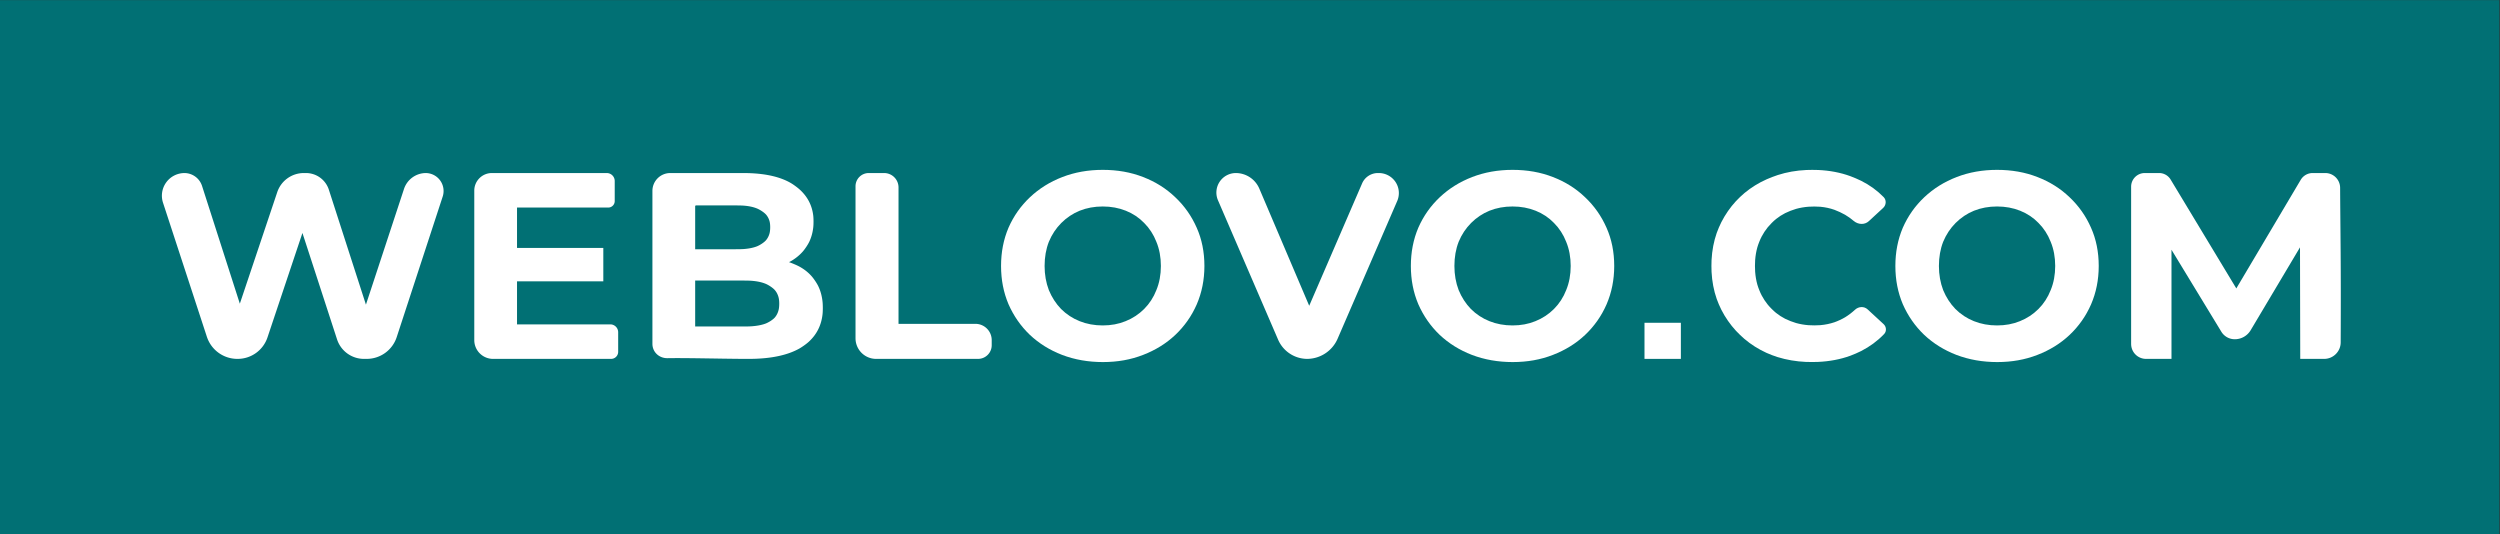 <?xml version="1.0" encoding="UTF-8" standalone="no"?>
<!-- Created with Inkscape (http://www.inkscape.org/) -->

<svg
   version="1.1"
   id="svg2"
   width="566.933"
   height="121.16"
   viewBox="0 0 566.933 121.16"
   sodipodi:docname="Bant_Logo_weblovo.svg"
   inkscape:version="1.2.2 (b0a8486541, 2022-12-01)"
   xmlns:inkscape="http://www.inkscape.org/namespaces/inkscape"
   xmlns:sodipodi="http://sodipodi.sourceforge.net/DTD/sodipodi-0.dtd"
   xmlns="http://www.w3.org/2000/svg"
   xmlns:svg="http://www.w3.org/2000/svg">
  <rect x="0" y="0" width="566.933" height="121.16" fill="#333333" stroke="none"/>
  <defs
     id="defs6">
    <inkscape:path-effect
       effect="fillet_chamfer"
       id="path-effect723"
       is_visible="true"
       lpeversion="1"
       nodesatellites_param="F,0,0,1,0,2,0,1 @ F,0,0,1,0,2,0,1 @ F,0,0,1,0,2,0,1 @ F,0,0,1,0,2,0,1 @ F,0,0,1,0,2,0,1 @ F,0,0,1,0,2,0,1 @ F,0,0,1,0,2,0,1 @ F,0,0,1,0,2,0,1 @ F,0,0,1,0,2,0,1 @ F,0,0,1,0,2,0,1 @ F,0,0,1,0,2,0,1 @ F,0,0,1,0,2,0,1 @ F,0,0,1,0,2,0,1 @ F,0,0,1,0,2,0,1 @ F,0,0,1,0,2,0,1 @ F,0,0,1,0,2,0,1"
       unit="px"
       method="auto"
       mode="F"
       radius="2"
       chamfer_steps="1"
       flexible="false"
       use_knot_distance="true"
       apply_no_radius="true"
       apply_with_radius="true"
       only_selected="false"
       hide_knots="false" />
    <inkscape:path-effect
       effect="fillet_chamfer"
       id="path-effect721"
       is_visible="true"
       lpeversion="1"
       nodesatellites_param="F,0,0,1,0,2,0,1 @ F,0,0,1,0,2,0,1 @ F,0,0,1,0,2,0,1 @ F,0,0,1,0,2,0,1 @ F,0,0,1,0,2,0,1 @ F,0,0,1,0,2,0,1 @ F,0,0,1,0,2,0,1 @ F,0,0,1,0,2,0,1 @ F,0,0,1,0,2,0,1 @ F,0,0,1,0,2,0,1 @ F,0,0,1,0,2,0,1 @ F,0,0,1,0,2,0,1 @ F,0,0,1,0,2,0,1 @ F,0,0,1,0,2,0,1 @ F,0,0,1,0,2,0,1 @ F,0,0,1,0,2,0,1 @ F,0,0,1,0,2,0,1 @ F,0,0,1,0,2,0,1 @ F,0,0,1,0,2,0,1 @ F,0,0,1,0,2,0,1 @ F,0,0,1,0,2,0,1 @ F,0,0,1,0,2,0,1 @ F,0,0,1,0,2,0,1 @ F,0,0,1,0,2,0,1 @ F,0,0,1,0,2,0,1 @ F,0,0,1,0,2,0,1 @ F,0,0,1,0,2,0,1 @ F,0,0,1,0,2,0,1 @ F,0,0,1,0,2,0,1 @ F,0,0,1,0,2,0,1 @ F,0,0,1,0,2,0,1"
       unit="px"
       method="auto"
       mode="F"
       radius="2"
       chamfer_steps="1"
       flexible="false"
       use_knot_distance="true"
       apply_no_radius="true"
       apply_with_radius="true"
       only_selected="false"
       hide_knots="false" />
    <inkscape:path-effect
       effect="fillet_chamfer"
       id="path-effect719"
       is_visible="true"
       lpeversion="1"
       nodesatellites_param="F,0,0,1,0,2,0,1 @ F,0,0,1,0,2,0,1 @ F,0,0,1,0,2,0,1 @ F,0,0,1,0,2,0,1 @ F,0,0,1,0,2,0,1 @ F,0,0,1,0,2,0,1 @ F,0,0,1,0,2,0,1 @ F,0,0,1,0,2,0,1 @ F,0,0,1,0,2,0,1 @ F,0,0,1,0,2,0,1 @ F,0,0,1,0,2,0,1 @ F,0,0,1,0,2,0,1 | F,0,0,1,0,2,0,1 @ F,0,0,1,0,2,0,1 @ F,0,0,1,0,2,0,1 @ F,0,0,1,0,2,0,1 @ F,0,0,1,0,2,0,1 @ F,0,0,1,0,2,0,1 @ F,0,0,1,0,2,0,1 | F,0,0,1,0,2,0,1 @ F,0,0,1,0,2,0,1 @ F,0,0,1,0,2,0,1 @ F,0,0,1,0,2,0,1 @ F,0,0,1,0,2,0,1 @ F,0,0,1,0,2,0,1 @ F,0,0,1,0,2,0,1 @ F,0,0,1,0,2,0,1 @ F,0,0,1,0,2,0,1 @ F,0,0,1,0,2,0,1 @ F,0,0,1,0,2,0,1 @ F,0,0,1,0,2,0,1"
       unit="px"
       method="auto"
       mode="F"
       radius="2"
       chamfer_steps="1"
       flexible="false"
       use_knot_distance="true"
       apply_no_radius="true"
       apply_with_radius="true"
       only_selected="false"
       hide_knots="false" />
    <inkscape:path-effect
       effect="fillet_chamfer"
       id="path-effect717"
       is_visible="true"
       lpeversion="1"
       nodesatellites_param="F,0,0,1,0,2,0,1 @ F,0,0,1,0,2,0,1 @ F,0,0,1,0,2,0,1 @ F,0,0,1,0,2,0,1"
       unit="px"
       method="auto"
       mode="F"
       radius="2"
       chamfer_steps="1"
       flexible="false"
       use_knot_distance="true"
       apply_no_radius="true"
       apply_with_radius="true"
       only_selected="false"
       hide_knots="false" />
    <inkscape:path-effect
       effect="fillet_chamfer"
       id="path-effect715"
       is_visible="true"
       lpeversion="1"
       nodesatellites_param="F,0,0,1,0,2,0,1 @ F,0,0,1,0,2,0,1 @ F,0,0,1,0,2,0,1 @ F,0,0,1,0,2,0,1 @ F,0,0,1,0,2,0,1 @ F,0,0,1,0,2,0,1 @ F,0,0,1,0,2,0,1 @ F,0,0,1,0,2,0,1"
       unit="px"
       method="auto"
       mode="F"
       radius="2"
       chamfer_steps="1"
       flexible="false"
       use_knot_distance="true"
       apply_no_radius="true"
       apply_with_radius="true"
       only_selected="false"
       hide_knots="false" />
    <inkscape:path-effect
       effect="fillet_chamfer"
       id="path-effect713"
       is_visible="true"
       lpeversion="1"
       nodesatellites_param="F,0,0,1,0,2,0,1 @ F,0,0,1,0,2,0,1 @ F,0,0,1,0,2,0,1 @ F,0,0,1,0,2,0,1 @ F,0,0,1,0,2,0,1 @ F,0,0,1,0,2,0,1 @ F,0,0,1,0,2,0,1 @ F,0,0,1,0,2,0,1 @ F,0,0,1,0,2,0,1 @ F,0,0,1,0,2,0,1 @ F,0,0,1,0,2,0,1 @ F,0,0,1,0,2,0,1 @ F,0,0,1,0,2,0,1 @ F,0,0,1,0,2,0,1 @ F,0,0,1,0,2,0,1 @ F,0,0,1,0,2,0,1 @ F,0,0,1,0,2,0,1 @ F,0,0,1,0,2,0,1 @ F,0,0,1,0,2,0,1 @ F,0,0,1,0,2,0,1 @ F,0,0,1,0,2,0,1 @ F,0,0,1,0,2,0,1"
       unit="px"
       method="auto"
       mode="F"
       radius="2"
       chamfer_steps="1"
       flexible="false"
       use_knot_distance="true"
       apply_no_radius="true"
       apply_with_radius="true"
       only_selected="false"
       hide_knots="false" />
    <inkscape:path-effect
       effect="fillet_chamfer"
       id="path-effect711"
       is_visible="true"
       lpeversion="1"
       nodesatellites_param="F,0,0,1,0,2,0,1 @ F,0,0,1,0,2,0,1 @ F,0,0,1,0,2,0,1 @ F,0,0,1,0,2,0,1 @ F,0,0,1,0,2,0,1 @ F,0,0,1,0,2,0,1 @ F,0,0,1,0,2,0,1 @ F,0,0,1,0,2,0,1 @ F,0,0,1,0,2,0,1 @ F,0,0,1,0,2,0,1 @ F,0,0,1,0,2,0,1 @ F,0,0,1,0,2,0,1 @ F,0,0,1,0,2,0,1 @ F,0,0,1,0,2,0,1 @ F,0,0,1,0,2,0,1 @ F,0,0,1,0,2,0,1 @ F,0,0,1,0,2,0,1 @ F,0,0,1,0,2,0,1 @ F,0,0,1,0,2,0,1 @ F,0,0,1,0,2,0,1 @ F,0,0,1,0,2,0,1 @ F,0,0,1,0,2,0,1 @ F,0,0,1,0,2,0,1 @ F,0,0,1,0,2,0,1 @ F,0,0,1,0,2,0,1 @ F,0,0,1,0,2,0,1 @ F,0,0,1,0,2,0,1 @ F,0,0,1,0,2,0,1 @ F,0,0,1,0,2,0,1 @ F,0,0,1,0,2,0,1 @ F,0,0,1,0,2,0,1 @ F,0,0,1,0,2,0,1"
       unit="px"
       method="auto"
       mode="F"
       radius="2"
       chamfer_steps="1"
       flexible="false"
       use_knot_distance="true"
       apply_no_radius="true"
       apply_with_radius="true"
       only_selected="false"
       hide_knots="false" />
    <inkscape:path-effect
       effect="fillet_chamfer"
       id="path-effect413"
       is_visible="true"
       lpeversion="1"
       nodesatellites_param="F,0,0,1,0,1,0,1 @ F,0,0,1,0,1,0,1 @ F,0,0,1,0,1,0,1 @ F,0,0,1,0,1,0,1"
       unit="px"
       method="auto"
       mode="F"
       radius="1"
       chamfer_steps="1"
       flexible="false"
       use_knot_distance="true"
       apply_no_radius="true"
       apply_with_radius="true"
       only_selected="false"
       hide_knots="false" />
    <inkscape:path-effect
       effect="fillet_chamfer"
       id="path-effect407"
       is_visible="true"
       lpeversion="1"
       nodesatellites_param="F,0,0,1,0,1,0,1 @ F,0,0,1,0,1,0,1 @ F,0,0,1,0,1,0,1 @ F,0,0,1,0,1,0,1"
       unit="px"
       method="auto"
       mode="F"
       radius="1"
       chamfer_steps="1"
       flexible="false"
       use_knot_distance="true"
       apply_no_radius="true"
       apply_with_radius="true"
       only_selected="false"
       hide_knots="false" />
    <inkscape:path-effect
       effect="fillet_chamfer"
       id="path-effect582"
       is_visible="true"
       lpeversion="1"
       nodesatellites_param="F,0,0,1,0,3.957,0,1 @ F,0,0,1,0,5.314,0,1 @ F,0,0,1,0,2.341,0,1 @ F,0,0,1,0,0,0,1 @ F,0,0,1,0,0,0,1 @ F,0,0,1,0,3.429,0,1 @ F,0,0,1,0,2.977,0,1 @ F,0,0,1,0,0,0,1 @ F,0,0,1,0,0,0,1 @ F,0,0,1,0,2.851,0,1 @ F,0,0,1,0,4.281,0,1 @ F,0,0,1,0,3.894,0,1 @ F,0,0,1,0,3.497,0,1 @ F,0,0,1,0,0,0,1 @ F,0,0,1,0,0,0,1 @ F,0,0,1,0,3.853,0,1"
       unit="px"
       method="auto"
       mode="F"
       radius="1"
       chamfer_steps="1"
       flexible="false"
       use_knot_distance="true"
       apply_no_radius="true"
       apply_with_radius="true"
       only_selected="false"
       hide_knots="false" />
    <inkscape:path-effect
       effect="fillet_chamfer"
       id="path-effect580"
       is_visible="true"
       lpeversion="1"
       nodesatellites_param="F,0,0,1,0,3.198,0,1 @ F,0,0,1,0,2.992,0,1 @ F,0,0,1,0,1.359,0,1 @ F,0,0,1,0,1.1,0,1 @ F,0,0,1,0,0,0,1 @ F,0,0,1,0,0,0,1 @ F,0,0,1,0,1.34,0,1 @ F,0,0,1,0,1.204,0,1 | F,0,0,1,0,0.029,0,1 @ F,0,0,1,0,0,0,1 @ F,0,0,1,0,0,0,1 @ F,0,0,1,0,0,0,1"
       unit="px"
       method="auto"
       mode="F"
       radius="1"
       chamfer_steps="1"
       flexible="false"
       use_knot_distance="true"
       apply_no_radius="true"
       apply_with_radius="true"
       only_selected="false"
       hide_knots="false" />
    <inkscape:path-effect
       effect="fillet_chamfer"
       id="path-effect578"
       is_visible="true"
       lpeversion="1"
       nodesatellites_param="F,0,0,1,0,2.567,0,1 @ F,0,0,1,0,3.038,0,1 @ F,0,0,1,0,1,0,1 @ F,0,0,1,0,1,0,1 @ F,0,0,1,0,1,0,1 @ F,0,0,1,0,1,0,1 @ F,0,0,1,0,1,0,1 @ F,0,0,1,0,1,0,1 @ F,0,0,1,0,1,0,1 @ F,0,0,1,0,1,0,1 @ F,0,0,1,0,1,0,1 @ F,0,0,1,0,1,0,1 @ F,0,0,1,0,1,0,1 @ F,0,0,1,0,1,0,1 | F,0,0,1,0,0.003,0,1 @ F,0,0,1,0,1,0,1 @ F,0,0,1,0,1,0,1 @ F,0,0,1,0,1,0,1 @ F,0,0,1,0,1,0,1 @ F,0,0,1,0,1,0,1 @ F,0,0,1,0,0,0,1 @ F,0,0,1,0,0,0,1 @ F,0,0,1,0,1,0,1 @ F,0,0,1,0,1,0,1 @ F,0,0,1,0,1,0,1 @ F,0,0,1,0,1,0,1 @ F,0,0,1,0,1,0,1 @ F,0,0,1,0,0.141,0,1"
       unit="px"
       method="auto"
       mode="F"
       radius="1"
       chamfer_steps="1"
       flexible="false"
       use_knot_distance="true"
       apply_no_radius="true"
       apply_with_radius="true"
       only_selected="false"
       hide_knots="false" />
    <inkscape:path-effect
       effect="fillet_chamfer"
       id="path-effect576"
       is_visible="true"
       lpeversion="1"
       nodesatellites_param="F,0,0,1,0,3.506,0,1 @ F,0,0,1,0,2.248,0,1 @ F,0,0,1,0,2.452,0,1 @ F,0,0,1,0,0,0,1 @ F,0,0,1,0,2.771,0,1 @ F,0,0,1,0,2.326,0,1"
       unit="px"
       method="auto"
       mode="F"
       radius="1"
       chamfer_steps="1"
       flexible="false"
       use_knot_distance="true"
       apply_no_radius="true"
       apply_with_radius="true"
       only_selected="false"
       hide_knots="false" />
    <inkscape:path-effect
       effect="fillet_chamfer"
       id="path-effect574"
       is_visible="true"
       lpeversion="1"
       nodesatellites_param="F,0,0,1,0,3.639,0,1 @ F,0,0,1,0,5.048,0,1 @ F,0,0,1,0,2.907,0,1 @ F,0,0,1,0,0,0,1 @ F,0,0,1,0,0,0,1 @ F,0,0,1,0,1.922,0,1 @ F,0,0,1,0,5.185,0,1 @ F,0,0,1,0,3.734,0,1"
       unit="px"
       method="auto"
       mode="F"
       radius="1"
       chamfer_steps="1"
       flexible="false"
       use_knot_distance="true"
       apply_no_radius="true"
       apply_with_radius="true"
       only_selected="false"
       hide_knots="false" />
    <inkscape:path-effect
       effect="fillet_chamfer"
       id="path-effect572"
       is_visible="true"
       lpeversion="1"
       nodesatellites_param="F,0,0,1,0,1,0,1 @ F,0,0,1,0,1,0,1 @ F,0,0,1,0,1,0,1 @ F,0,0,1,0,1,0,1 @ F,0,0,1,0,1,0,1 @ F,0,0,1,0,1,0,1 @ F,0,0,1,0,1,0,1 @ F,0,0,1,0,1,0,1 @ F,0,0,1,0,1,0,1 @ F,0,0,1,0,1,0,1 @ F,0,0,1,0,1.291,0,1 @ F,0,0,1,0,1.781,0,1 @ F,0,0,1,0,1,0,1 @ F,0,0,1,0,1,0,1 @ F,0,0,1,0,1,0,1 @ F,0,0,1,0,1,0,1 @ F,0,0,1,0,1,0,1 @ F,0,0,1,0,1,0,1 @ F,0,0,1,0,1,0,1 @ F,0,0,1,0,1,0,1 @ F,0,0,1,0,1,0,1 @ F,0,0,1,0,1,0,1 @ F,0,0,1,0,1,0,1 @ F,0,0,1,0,1.502,0,1 @ F,0,0,1,0,1.18,0,1 @ F,0,0,1,0,1,0,1"
       unit="px"
       method="auto"
       mode="F"
       radius="1"
       chamfer_steps="1"
       flexible="false"
       use_knot_distance="true"
       apply_no_radius="true"
       apply_with_radius="true"
       only_selected="false"
       hide_knots="false" />
    <inkscape:path-effect
       effect="fillet_chamfer"
       id="path-effect570"
       is_visible="true"
       lpeversion="1"
       nodesatellites_param="F,0,0,1,0,2.54,0,1 @ F,0,0,1,0,2.326,0,1 @ F,0,0,1,0,1.292,0,1 @ F,0,0,1,0,0,0,1 @ F,0,0,1,0,0,0,1 @ F,0,0,1,0,1.348,0,1 @ F,0,0,1,0,2.513,0,1 @ F,0,0,1,0,2.798,0,1 @ F,0,0,1,0,0,0,1 @ F,0,0,1,0,0,0,1 @ F,0,0,1,0,0,0,1 @ F,0,0,1,0,1.779,0,1 @ F,0,0,1,0,1.497,0,1 @ F,0,0,1,0,0,0,1 @ F,0,0,1,0,0,0,1 @ F,0,0,1,0,0,0,1"
       unit="px"
       method="auto"
       mode="F"
       radius="1"
       chamfer_steps="1"
       flexible="false"
       use_knot_distance="true"
       apply_no_radius="true"
       apply_with_radius="true"
       only_selected="false"
       hide_knots="false" />
    <inkscape:path-effect
       effect="fillet_chamfer"
       id="path-effect3682"
       is_visible="true"
       lpeversion="1"
       nodesatellites_param="F,0,0,1,0,1,0,1 @ F,0,0,1,0,1,0,1 @ F,0,0,1,0,1,0,1 @ F,0,0,1,0,1,0,1 @ F,0,0,1,0,1,0,1 @ F,0,0,1,0,1,0,1 @ F,0,0,1,0,1,0,1 @ F,0,0,1,0,1,0,1 @ F,0,0,1,0,1,0,1 @ F,0,0,1,0,1,0,1 @ F,0,0,1,0,1,0,1 @ F,0,0,1,0,1,0,1 @ F,0,0,1,0,1,0,1 @ F,0,0,1,0,1,0,1 @ F,0,0,1,0,1,0,1 @ F,0,0,1,0,1,0,1"
       unit="px"
       method="auto"
       mode="F"
       radius="1"
       chamfer_steps="1"
       flexible="false"
       use_knot_distance="true"
       apply_no_radius="true"
       apply_with_radius="true"
       only_selected="false"
       hide_knots="false" />
    <inkscape:path-effect
       effect="fillet_chamfer"
       id="path-effect3680"
       is_visible="true"
       lpeversion="1"
       nodesatellites_param="F,0,0,1,0,1,0,1 @ F,0,0,1,0,1,0,1 @ F,0,0,1,0,1,0,1 @ F,0,0,1,0,1,0,1 @ F,0,0,1,0,1,0,1 @ F,0,0,1,0,1,0,1 @ F,0,0,1,0,1,0,1 @ F,0,0,1,0,1,0,1 @ F,0,0,1,0,1,0,1 @ F,0,0,1,0,1,0,1 @ F,0,0,1,0,1,0,1 @ F,0,0,1,0,1,0,1 @ F,0,0,1,0,1,0,1 @ F,0,0,1,0,1,0,1 @ F,0,0,1,0,1,0,1 @ F,0,0,1,0,1,0,1 @ F,0,0,1,0,1,0,1 @ F,0,0,1,0,1,0,1 @ F,0,0,1,0,1,0,1 @ F,0,0,1,0,1,0,1 @ F,0,0,1,0,1,0,1 @ F,0,0,1,0,1,0,1 @ F,0,0,1,0,1,0,1 @ F,0,0,1,0,1,0,1 @ F,0,0,1,0,1,0,1 @ F,0,0,1,0,1,0,1 @ F,0,0,1,0,1,0,1 @ F,0,0,1,0,1,0,1 @ F,0,0,1,0,1,0,1 @ F,0,0,1,0,1,0,1"
       unit="px"
       method="auto"
       mode="F"
       radius="1"
       chamfer_steps="1"
       flexible="false"
       use_knot_distance="true"
       apply_no_radius="true"
       apply_with_radius="true"
       only_selected="false"
       hide_knots="false" />
    <inkscape:path-effect
       effect="fillet_chamfer"
       id="path-effect3678"
       is_visible="true"
       lpeversion="1"
       nodesatellites_param="F,0,0,1,0,1,0,1 @ F,0,0,1,0,1,0,1 @ F,0,0,1,0,1,0,1 @ F,0,0,1,0,1,0,1"
       unit="px"
       method="auto"
       mode="F"
       radius="1"
       chamfer_steps="1"
       flexible="false"
       use_knot_distance="true"
       apply_no_radius="true"
       apply_with_radius="true"
       only_selected="false"
       hide_knots="false" />
    <inkscape:path-effect
       effect="fillet_chamfer"
       id="path-effect3676"
       is_visible="true"
       lpeversion="1"
       nodesatellites_param="F,0,0,1,0,1,0,1 @ F,0,0,1,0,1,0,1 @ F,0,0,1,0,1,0,1 @ F,0,0,1,0,1,0,1 @ F,0,0,1,0,1,0,1 @ F,0,0,1,0,1,0,1 @ F,0,0,1,0,1,0,1 @ F,0,0,1,0,1,0,1"
       unit="px"
       method="auto"
       mode="F"
       radius="1"
       chamfer_steps="1"
       flexible="false"
       use_knot_distance="true"
       apply_no_radius="true"
       apply_with_radius="true"
       only_selected="false"
       hide_knots="false" />
    <inkscape:path-effect
       effect="fillet_chamfer"
       id="path-effect3674"
       is_visible="true"
       lpeversion="1"
       nodesatellites_param="F,0,0,1,0,1,0,1 @ F,0,0,1,0,1,0,1 @ F,0,0,1,0,1,0,1 @ F,0,0,1,0,1,0,1"
       unit="px"
       method="auto"
       mode="F"
       radius="1"
       chamfer_steps="1"
       flexible="false"
       use_knot_distance="true"
       apply_no_radius="true"
       apply_with_radius="true"
       only_selected="false"
       hide_knots="false" />
    <inkscape:path-effect
       effect="fillet_chamfer"
       id="path-effect3672"
       is_visible="true"
       lpeversion="1"
       nodesatellites_param="F,0,0,1,0,1,0,1 @ F,0,0,1,0,1,0,1 @ F,0,0,1,0,1,0,1 @ F,0,0,1,0,1,0,1 @ F,0,0,1,0,1,0,1 @ F,0,0,1,0,1,0,1 @ F,0,0,1,0,1,0,1 @ F,0,0,1,0,1,0,1 @ F,0,0,1,0,1,0,1 @ F,0,0,1,0,1,0,1 @ F,0,0,1,0,1,0,1 @ F,0,0,1,0,1,0,1 @ F,0,0,1,0,1,0,1 @ F,0,0,1,0,1,0,1 @ F,0,0,1,0,1,0,1 @ F,0,0,1,0,1,0,1 @ F,0,0,1,0,1,0,1 @ F,0,0,1,0,1,0,1 @ F,0,0,1,0,1,0,1 @ F,0,0,1,0,1,0,1 @ F,0,0,1,0,1,0,1 @ F,0,0,1,0,1,0,1"
       unit="px"
       method="auto"
       mode="F"
       radius="1"
       chamfer_steps="1"
       flexible="false"
       use_knot_distance="true"
       apply_no_radius="true"
       apply_with_radius="true"
       only_selected="false"
       hide_knots="false" />
    <inkscape:path-effect
       effect="fillet_chamfer"
       id="path-effect3670"
       is_visible="true"
       lpeversion="1"
       nodesatellites_param="F,0,0,1,0,0,0,1 @ F,0,0,1,0,0,0,1 @ F,0,0,1,0,0,0,1 @ F,0,0,1,0,0,0,1 @ F,0,0,1,0,0,0,1 @ F,0,0,1,0,0,0,1 @ F,0,0,1,0,0,0,1 @ F,0,0,1,0,0,0,1 @ F,0,0,1,0,0,0,1 @ F,0,0,1,0,0,0,1 @ F,0,0,1,0,0,0,1 @ F,0,0,1,0,0,0,1 | F,0,0,1,0,0,0,1 @ F,0,0,1,0,0,0,1 @ F,0,0,1,0,0,0,1 @ F,0,0,1,0,0,0,1 @ F,0,0,1,0,0,0,1 @ F,0,0,1,0,0,0,1 @ F,0,0,1,0,0,0,1 @ F,0,0,1,0,0,0,1 @ F,0,0,1,0,0,0,1 @ F,0,0,1,0,0,0,1 @ F,0,0,1,0,0,0,1 @ F,0,0,1,0,0,0,1"
       unit="px"
       method="auto"
       mode="F"
       radius="0"
       chamfer_steps="1"
       flexible="false"
       use_knot_distance="true"
       apply_no_radius="true"
       apply_with_radius="true"
       only_selected="false"
       hide_knots="false" />
    <inkscape:path-effect
       effect="fillet_chamfer"
       id="path-effect3668"
       is_visible="true"
       lpeversion="1"
       nodesatellites_param="F,0,0,1,0,1,0,1 @ F,0,0,1,0,1,0,1 @ F,0,0,1,0,1,0,1 @ F,0,0,1,0,1,0,1 @ F,0,0,1,0,1,0,1 @ F,0,0,1,0,1,0,1 @ F,0,0,1,0,1,0,1 @ F,0,0,1,0,1,0,1 @ F,0,0,1,0,1,0,1 @ F,0,0,1,0,1,0,1 @ F,0,0,1,0,1,0,1 @ F,0,0,1,0,1,0,1 @ F,0,0,1,0,1,0,1 @ F,0,0,1,0,1,0,1 @ F,0,0,1,0,1,0,1 @ F,0,0,1,0,1,0,1 @ F,0,0,1,0,1,0,1 @ F,0,0,1,0,1,0,1 @ F,0,0,1,0,1,0,1 @ F,0,0,1,0,1,0,1 @ F,0,0,1,0,1,0,1 @ F,0,0,1,0,1,0,1 @ F,0,0,1,0,1,0,1 @ F,0,0,1,0,1,0,1 @ F,0,0,1,0,1,0,1 @ F,0,0,1,0,1,0,1 @ F,0,0,1,0,1,0,1 @ F,0,0,1,0,1,0,1 @ F,0,0,1,0,1,0,1 @ F,0,0,1,0,1,0,1 @ F,0,0,1,0,1,0,1 @ F,0,0,1,0,1,0,1"
       unit="px"
       method="auto"
       mode="F"
       radius="1"
       chamfer_steps="1"
       flexible="false"
       use_knot_distance="true"
       apply_no_radius="true"
       apply_with_radius="true"
       only_selected="false"
       hide_knots="false" />
    <inkscape:path-effect
       effect="fillet_chamfer"
       id="path-effect3666"
       is_visible="true"
       lpeversion="1"
       nodesatellites_param="F,0,0,1,0,1,0,1 @ F,0,0,1,0,1,0,1 @ F,0,0,1,0,1,0,1 @ F,0,0,1,0,1,0,1 @ F,0,0,1,0,1,0,1 @ F,0,0,1,0,1,0,1 @ F,0,0,1,0,1,0,1 @ F,0,0,1,0,1,0,1 @ F,0,0,1,0,1,0,1 @ F,0,0,1,0,1,0,1 @ F,0,0,1,0,1,0,1 @ F,0,0,1,0,1,0,1 | F,0,0,1,0,1,0,1 @ F,0,0,1,0,1,0,1 @ F,0,0,1,0,1,0,1 @ F,0,0,1,0,1,0,1 @ F,0,0,1,0,1,0,1 @ F,0,0,1,0,1,0,1 @ F,0,0,1,0,1,0,1 | F,0,0,1,0,1,0,1 @ F,0,0,1,0,1,0,1 @ F,0,0,1,0,1,0,1 @ F,0,0,1,0,1,0,1 @ F,0,0,1,0,1,0,1 @ F,0,0,1,0,1,0,1 @ F,0,0,1,0,1,0,1 @ F,0,0,1,0,1,0,1 @ F,0,0,1,0,1,0,1 @ F,0,0,1,0,1,0,1 @ F,0,0,1,0,1,0,1 @ F,0,0,1,0,1,0,1"
       unit="px"
       method="auto"
       mode="F"
       radius="1"
       chamfer_steps="1"
       flexible="false"
       use_knot_distance="true"
       apply_no_radius="true"
       apply_with_radius="true"
       only_selected="false"
       hide_knots="false" />
    <inkscape:path-effect
       effect="fillet_chamfer"
       id="path-effect407-3"
       is_visible="true"
       lpeversion="1"
       nodesatellites_param="F,0,0,1,0,1,0,1 @ F,0,0,1,0,1,0,1 @ F,0,0,1,0,1,0,1 @ F,0,0,1,0,1,0,1"
       unit="px"
       method="auto"
       mode="F"
       radius="1"
       chamfer_steps="1"
       flexible="false"
       use_knot_distance="true"
       apply_no_radius="true"
       apply_with_radius="true"
       only_selected="false"
       hide_knots="false" />
  </defs>
  <sodipodi:namedview
     id="namedview4"
     pagecolor="#ffffff"
     bordercolor="#000000"
     borderopacity="0.25"
     inkscape:showpageshadow="2"
     inkscape:pageopacity="0.0"
     inkscape:pagecheckerboard="0"
     inkscape:deskcolor="#d1d1d1"
     showgrid="false"
     inkscape:zoom="1.4142136"
     inkscape:cx="327.39044"
     inkscape:cy="82.37794"
     inkscape:window-width="1920"
     inkscape:window-height="998"
     inkscape:window-x="0"
     inkscape:window-y="0"
     inkscape:window-maximized="1"
     inkscape:current-layer="g10">
    <inkscape:page
       x="0"
       y="0"
       id="page8"
       width="566.933"
       height="121.16" />
  </sodipodi:namedview>
  <g
     id="g10"
     inkscape:groupmode="layer"
     inkscape:label="Page 1"
     transform="matrix(1.333,0,0,-1.333,0,121.16)">
    <path
       d="M -0.011,-3.90625e-4 H 425.203 V 90.87 H -0.011 V -3.90625e-4"
       style="fill:#017074;fill-opacity:1;fill-rule:nonzero;stroke:none;stroke-width:0.1"
       id="path14"
       sodipodi:insensitive="true" />
    <g
       id="g787">
      <g
         id="g591">
        <path
           d="m 35.193,33.599 -7.46,22.804 a 3.853,3.853 54.058 0 0 3.662,5.05 3.164,3.164 143.293 0 0 2.989,-2.229 l 8.273,-25.774 h -3.794 L 47.166,58.203 a 4.767,4.767 35.727 0 0 4.519,3.251 h 0.368 a 4.089,4.089 143.939 0 0 3.892,-2.834 l 8.119,-25.169 h -3.658 l 8.323,25.295 a 3.939,3.939 35.894 0 0 3.742,2.708 3.057,3.057 124.715 0 0 2.819,-4.069 L 67.489,33.54 a 5.372,5.372 35.942 0 0 -5.105,-3.701 h -0.467 a 4.815,4.815 144.012 0 0 -4.579,3.325 l -6.912,21.245 h 2.078 l -6.998,-20.916 a 5.352,5.352 35.751 0 0 -5.075,-3.654 h -0.049 a 5.458,5.458 144.058 0 0 -5.188,3.761 z"
           id="path522"
           style="font-size:59.467px;font-family:Montserrat;-inkscape-font-specification:'Montserrat, @wght=700';font-variation-settings:'wght' 700;fill:#ffffff;stroke:#e1e4e6;stroke-width:1.623;stroke-opacity:0;paint-order:fill markers stroke"
           inkscape:path-effect="#path-effect582"
           inkscape:original-d="M 36.423661,29.838388 26.08083,61.454032 h 7.587755 l 8.987872,-28.002426 h -3.79388 l 9.394366,28.002426 h 6.77478 l 9.033041,-28.002426 h -3.658381 l 9.213702,28.002426 h 7.000607 L 66.277859,29.838388 h -7.858745 l -7.994242,24.569871 h 2.0776 L 44.282405,29.838388 Z" />
      </g>
      <path
         d="m 80.686,33.037 v 25.425 a 2.992,2.992 45 0 0 2.992,2.992 l 19.541,0 a 1.359,1.359 135 0 0 1.359,-1.359 v -3.412 a 1.1,1.1 45 0 0 -1.1,-1.1 l -15.521,0 V 35.71 h 15.868 a 1.34,1.34 135 0 0 1.34,-1.34 v -3.328 a 1.204,1.204 45 0 0 -1.204,-1.204 l -20.077,0 a 3.198,3.198 135 0 0 -3.198,3.198 z m 6.73,10.019 v 5.662 h 15.221 V 43.027 H 87.444 a 0.029,0.029 135 0 0 -0.029,0.029 z"
         id="path524"
         style="font-size:59.467px;font-family:Montserrat;-inkscape-font-specification:'Montserrat, @wght=700';font-variation-settings:'wght' 700;fill:#ffffff;stroke:#e1e4e6;stroke-width:1.623;stroke-opacity:0;paint-order:fill markers stroke"
         inkscape:path-effect="#path-effect580"
         inkscape:original-d="M 80.685594,29.838388 V 61.454032 H 104.57799 V 55.582561 H 87.957192 V 35.709866 H 105.16513 V 29.838388 Z M 87.41521,43.02663 v 5.690815 h 15.22067 V 43.02663 Z" />
      <path
         d="m 110.991,32.405 0,26.011 a 3.038,3.038 45 0 0 3.038,3.038 h 11.409 c 0.552,0 1.448,0.002 2,-0.017 2.98,-0.101 5.35,-0.664 7.111,-1.689 0.477,-0.278 1.197,-0.816 1.599,-1.194 1.265,-1.187 1.998,-2.628 2.201,-4.323 0.066,-0.548 0.065,-1.447 0.006,-1.996 -0.095,-0.89 -0.321,-1.712 -0.678,-2.467 -0.236,-0.499 -0.736,-1.248 -1.101,-1.662 -0.525,-0.595 -1.142,-1.108 -1.85,-1.538 -0.472,-0.287 -1.286,-0.666 -1.808,-0.847 -0.907,-0.315 -1.892,-0.51 -2.952,-0.584 -0.551,-0.038 -0.811,0.372 -0.579,0.873 l 0.017,0.037 c 0.232,0.501 0.869,0.911 1.42,0.878 1.207,-0.072 2.323,-0.275 3.35,-0.611 0.525,-0.172 1.353,-0.518 1.838,-0.783 0.799,-0.437 1.485,-0.979 2.056,-1.624 0.366,-0.413 0.871,-1.159 1.115,-1.653 0.408,-0.829 0.661,-1.759 0.758,-2.792 0.052,-0.55 0.052,-1.448 -0.005,-1.997 -0.201,-1.906 -0.993,-3.487 -2.378,-4.743 -0.409,-0.371 -1.143,-0.89 -1.626,-1.156 -1.896,-1.045 -4.426,-1.617 -7.592,-1.714 -0.552,-0.017 -1.448,-0.015 -2,-0.012 -4.114,0.023 -9.385,0.173 -12.788,0.119 -1.416,-0.022 -2.562,1.028 -2.562,2.445 z m 7.274,2.943 h 7.533 c 0.552,0 1.448,-0.005 1.999,0.031 0.933,0.06 1.73,0.208 2.39,0.444 0.519,0.186 1.301,0.66 1.652,1.083 0.309,0.374 0.522,0.818 0.637,1.333 0.12,0.538 0.121,1.448 -0.005,1.985 -0.116,0.496 -0.326,0.926 -0.631,1.291 -0.353,0.422 -1.123,0.914 -1.635,1.117 -0.664,0.264 -1.466,0.429 -2.408,0.496 -0.551,0.039 -1.447,0.034 -1.999,0.034 h -8.078 v 5.329 h 6.814 c 0.552,0 1.448,-0.006 1.999,0.035 0.837,0.062 1.56,0.204 2.17,0.429 0.517,0.19 1.292,0.676 1.64,1.102 0.279,0.343 0.475,0.74 0.587,1.192 0.133,0.535 0.134,1.449 -0.006,1.981 -0.112,0.423 -0.302,0.795 -0.569,1.116 -0.352,0.422 -1.128,0.908 -1.642,1.107 -0.611,0.238 -1.338,0.389 -2.179,0.454 -0.551,0.043 -1.447,0.037 -1.999,0.037 h -6.13 a 0.141,0.141 45 0 1 -0.141,-0.141 V 35.351 a 0.003,0.003 135 0 1 0.003,-0.003 z"
         id="path526"
         style="font-size:59.467px;font-family:Montserrat;-inkscape-font-specification:'Montserrat, @wght=700';font-variation-settings:'wght' 700;fill:#ffffff;stroke:#e1e4e6;stroke-width:1.623;stroke-opacity:0;paint-order:fill markers stroke"
         inkscape:path-effect="#path-effect578"
         inkscape:original-d="m 110.99142,29.838388 v 31.615644 h 15.4465 c 3.97454,0 6.95544,-0.752754 8.94271,-2.258261 2.01738,-1.505507 3.02607,-3.492775 3.02607,-5.961806 0,-1.656056 -0.40649,-3.101342 -1.21946,-4.335857 -0.81297,-1.204403 -1.92705,-2.137818 -3.34223,-2.800243 -1.41517,-0.662425 -3.04112,-0.993638 -4.87784,-0.993638 l 0.85814,1.85178 c 1.98727,0 3.74871,-0.331213 5.28433,-0.993638 1.53561,-0.632313 2.72496,-1.580784 3.56805,-2.845411 0.87319,-1.264622 1.30979,-2.815294 1.30979,-4.652016 0,-2.709911 -1.06891,-4.832675 -3.20673,-6.368294 -2.13782,-1.505507 -5.28433,-2.25839 -9.43953,-2.25826 -5.4515,1.71e-4 -13.65725,0.299834 -16.3498,0 z m 7.2716,5.510159 h 8.53622 c 1.89694,0 3.32717,0.301101 4.2907,0.903302 0.99363,0.632313 1.49045,1.625949 1.49045,2.980907 0,1.324846 -0.49682,2.303426 -1.49045,2.935739 -0.96353,0.662421 -2.39376,0.993631 -4.2907,0.993631 h -9.0782 v 5.329495 h 7.81358 c 1.77649,0 3.13145,0.301101 4.06486,0.903302 0.96353,0.632314 1.44529,1.580785 1.44529,2.845412 0,1.234515 -0.48176,2.152874 -1.44529,2.755075 -0.93341,0.632314 -2.28837,0.948471 -4.06486,0.948471 h -7.2716 z"
         sodipodi:nodetypes="ccscscsccccscsccscscsccscscscc" />
      <path
         d="m 145.543,33.345 v 25.861 a 2.248,2.248 45 0 0 2.248,2.248 h 2.616 a 2.452,2.452 135 0 0 2.452,-2.452 V 35.8 h 13.082 a 2.771,2.771 135 0 0 2.771,-2.771 V 32.164 A 2.326,2.326 45 0 0 166.387,29.838 h -17.338 a 3.506,3.506 135 0 0 -3.506,3.506 z"
         id="path528"
         style="font-size:59.467px;font-family:Montserrat;-inkscape-font-specification:'Montserrat, @wght=700';font-variation-settings:'wght' 700;fill:#ffffff;stroke:#e1e4e6;stroke-width:1.623;stroke-opacity:0;paint-order:fill markers stroke"
         inkscape:path-effect="#path-effect576"
         inkscape:original-d="m 145.54278,29.838388 v 31.615644 h 7.31676 v -25.65383 h 15.85299 v -5.961814 z" />
      <path
         d="m 187.645,29.296 q -3.749,0 -6.955,1.219 -3.162,1.219 -5.51,3.433 -2.303,2.213 -3.613,5.194 -1.265,2.981 -1.265,6.504 0,3.523 1.265,6.504 1.31,2.981 3.658,5.194 2.349,2.213 5.51,3.433 3.162,1.219 6.865,1.219 3.749,0 6.865,-1.219 3.162,-1.219 5.465,-3.433 2.349,-2.213 3.658,-5.194 1.31,-2.936 1.31,-6.504 0,-3.523 -1.31,-6.549 -1.31,-2.981 -3.658,-5.194 -2.303,-2.168 -5.465,-3.387 -3.116,-1.219 -6.82,-1.219 z m -0.045,6.233 q 2.123,0 3.884,0.723 1.807,0.723 3.162,2.078 1.355,1.355 2.078,3.207 0.768,1.852 0.768,4.11 0,2.258 -0.768,4.11 -0.723,1.852 -2.078,3.207 -1.31,1.355 -3.116,2.078 -1.807,0.723 -3.929,0.723 -2.123,0 -3.929,-0.723 -1.761,-0.723 -3.116,-2.078 -1.355,-1.355 -2.123,-3.207 -0.723,-1.852 -0.723,-4.11 0,-2.213 0.723,-4.11 0.768,-1.852 2.078,-3.207 1.355,-1.355 3.162,-2.078 1.807,-0.723 3.929,-0.723 z"
         id="path530"
         style="font-size:59.467px;font-family:Montserrat;-inkscape-font-specification:'Montserrat, @wght=700';font-variation-settings:'wght' 700;fill:#ffffff;stroke:#e1e4e6;stroke-width:1.623;stroke-opacity:0;paint-order:fill markers stroke" />
      <path
         d="m 217.404,33.18 -10.198,23.639 a 3.32,3.32 56.668 0 0 3.049,4.635 4.359,4.359 146.194 0 0 3.994,-2.675 l 10.785,-25.328 h -4.652 l 11.342,26.238 a 2.925,2.925 33.312 0 0 2.685,1.765 h 0.164 a 3.406,3.406 123.297 0 0 3.125,-4.758 L 227.556,33.266 a 5.686,5.686 33.297 0 0 -5.218,-3.427 5.422,5.422 145.891 0 0 -4.934,3.341 z"
         id="path532"
         style="font-size:59.467px;font-family:Montserrat;-inkscape-font-specification:'Montserrat, @wght=700';font-variation-settings:'wght' 700;fill:#ffffff;stroke:#e1e4e6;stroke-width:1.623;stroke-opacity:0;paint-order:fill markers stroke"
         inkscape:path-effect="#path-effect574"
         inkscape:original-d="m 218.84591,29.838388 -13.63989,31.615644 h 7.90392 l 11.92361,-28.002426 h -4.65202 l 12.10428,28.002426 h 7.2716 L 226.07235,29.838388 Z" />
      <path
         d="m 257.363,29.296 q -3.749,0 -6.955,1.219 -3.162,1.219 -5.51,3.433 -2.303,2.213 -3.613,5.194 -1.265,2.981 -1.265,6.504 0,3.523 1.265,6.504 1.31,2.981 3.658,5.194 2.349,2.213 5.51,3.433 3.162,1.219 6.865,1.219 3.749,0 6.865,-1.219 3.162,-1.219 5.465,-3.433 2.349,-2.213 3.658,-5.194 1.31,-2.936 1.31,-6.504 0,-3.523 -1.31,-6.549 -1.31,-2.981 -3.658,-5.194 -2.303,-2.168 -5.465,-3.387 -3.116,-1.219 -6.82,-1.219 z m -0.045,6.233 q 2.123,0 3.884,0.723 1.807,0.723 3.162,2.078 1.355,1.355 2.078,3.207 0.768,1.852 0.768,4.11 0,2.258 -0.768,4.11 -0.723,1.852 -2.078,3.207 -1.31,1.355 -3.116,2.078 -1.807,0.723 -3.929,0.723 -2.123,0 -3.929,-0.723 -1.761,-0.723 -3.116,-2.078 -1.355,-1.355 -2.123,-3.207 -0.723,-1.852 -0.723,-4.11 0,-2.213 0.723,-4.11 0.768,-1.852 2.078,-3.207 1.355,-1.355 3.162,-2.078 1.807,-0.723 3.929,-0.723 z"
         id="path534"
         style="font-size:59.467px;font-family:Montserrat;-inkscape-font-specification:'Montserrat, @wght=700';font-variation-settings:'wght' 700;fill:#ffffff;stroke:#e1e4e6;stroke-width:1.623;stroke-opacity:0;paint-order:fill markers stroke" />
      <path
         d="m 279.765,35.981 h 6.188 v -6.142 h -6.188 z"
         style="font-size:59.467px;font-family:'42dot Sans';-inkscape-font-specification:'42dot Sans, @wght=700';font-variation-settings:'wght' 700;fill:#ffffff;stroke:#e1e4e6;stroke-width:1.623;stroke-opacity:0;paint-order:fill markers stroke"
         id="path536" />
      <path
         d="m 307.265,29.319 c -1.709,0.077 -3.334,0.354 -4.874,0.83 -0.528,0.163 -1.365,0.482 -1.867,0.712 -1.382,0.632 -2.634,1.423 -3.757,2.373 -0.421,0.357 -1.068,0.978 -1.442,1.384 -0.985,1.071 -1.814,2.263 -2.485,3.576 -0.251,0.492 -0.607,1.315 -0.788,1.836 -0.502,1.442 -0.795,2.981 -0.879,4.617 -0.028,0.551 -0.028,1.448 0,1.999 0.084,1.636 0.377,3.175 0.879,4.617 0.182,0.521 0.537,1.344 0.788,1.836 0.671,1.313 1.5,2.505 2.485,3.576 0.374,0.406 1.023,1.024 1.448,1.377 1.141,0.948 2.404,1.73 3.791,2.346 0.505,0.224 1.342,0.545 1.867,0.715 1.526,0.494 3.153,0.781 4.879,0.86 0.552,0.025 1.448,0.025 1.999,7.94e-4 1.974,-0.088 3.801,-0.438 5.479,-1.051 0.519,-0.189 1.343,-0.542 1.837,-0.788 1.443,-0.718 2.719,-1.644 3.83,-2.778 0.499,-0.509 0.437,-1.354 -0.087,-1.837 l -2.439,-2.252 c -0.723,-0.667 -1.826,-0.594 -2.575,0.043 -0.468,0.398 -0.955,0.745 -1.461,1.043 -0.476,0.28 -1.29,0.659 -1.81,0.844 -0.767,0.272 -1.572,0.445 -2.414,0.521 -0.55,0.05 -1.447,0.049 -1.998,0.006 -0.738,-0.058 -1.444,-0.18 -2.118,-0.368 -0.532,-0.148 -1.369,-0.474 -1.86,-0.726 -0.555,-0.285 -1.072,-0.618 -1.55,-1.001 -0.431,-0.345 -1.066,-0.981 -1.413,-1.41 -0.389,-0.481 -0.732,-1.001 -1.028,-1.559 -0.259,-0.488 -0.593,-1.321 -0.741,-1.853 -0.19,-0.683 -0.313,-1.404 -0.37,-2.162 -0.042,-0.551 -0.042,-1.448 0,-1.998 0.057,-0.758 0.181,-1.479 0.37,-2.162 0.148,-0.532 0.482,-1.365 0.741,-1.853 0.297,-0.559 0.639,-1.079 1.028,-1.559 0.347,-0.429 0.982,-1.065 1.413,-1.41 0.478,-0.383 0.995,-0.717 1.55,-1.001 0.491,-0.252 1.328,-0.577 1.86,-0.726 0.673,-0.188 1.379,-0.311 2.118,-0.368 0.55,-0.043 1.448,-0.043 1.998,0.004 0.839,0.072 1.642,0.237 2.407,0.494 0.523,0.176 1.337,0.556 1.809,0.843 0.591,0.36 1.156,0.789 1.694,1.287 0.609,0.562 1.534,0.626 2.144,0.064 l 2.726,-2.516 c 0.479,-0.442 0.536,-1.213 0.084,-1.683 -1.13,-1.175 -2.434,-2.139 -3.912,-2.892 -0.492,-0.251 -1.314,-0.608 -1.833,-0.797 -1.685,-0.614 -3.526,-0.965 -5.525,-1.052 -0.552,-0.024 -1.448,-0.024 -1.999,8.86e-4 z"
         id="path538"
         style="font-size:59.467px;font-family:Montserrat;-inkscape-font-specification:'Montserrat, @wght=700';font-variation-settings:'wght' 700;fill:#ffffff;stroke:#e1e4e6;stroke-width:1.623;stroke-opacity:0;paint-order:fill markers stroke"
         inkscape:path-effect="#path-effect572"
         inkscape:original-d="m 308.26438,29.296412 q -3.65838,0 -6.81994,1.174294 -3.11641,1.219462 -5.41983,3.432555 -2.30342,2.213092 -3.61321,5.193999 -1.26463,2.9809 -1.26463,6.54895 0,3.568058 1.26463,6.548957 1.30979,2.980907 3.61321,5.193999 2.34859,2.213093 5.46499,3.387387 3.1164,1.219462 6.81995,1.219462 4.11003,0 7.40709,-1.445286 3.34222,-1.400118 5.60049,-4.155201 l -4.69719,-4.335857 q -1.62594,1.851773 -3.61322,2.755076 -1.98727,0.94847 -4.33585,0.94847 -2.2131,0 -4.06487,-0.722639 -1.85177,-0.722647 -3.20673,-2.077604 -1.35496,-1.35495 -2.12276,-3.206731 -0.72265,-1.851773 -0.72265,-4.110033 0,-2.258261 0.72265,-4.110034 0.7678,-1.851772 2.12276,-3.206723 1.35496,-1.354957 3.20673,-2.077604 1.85177,-0.722639 4.06487,-0.722639 2.34858,0 4.33585,0.903303 1.98728,0.94847 3.61322,2.845403 l 4.69719,-4.335857 q -2.25827,-2.755075 -5.60049,-4.200361 -3.29706,-1.445286 -7.45226,-1.445286 z" />
      <path
         d="m 339.788,29.296 q -3.749,0 -6.955,1.219 -3.162,1.219 -5.51,3.433 -2.303,2.213 -3.613,5.194 -1.265,2.981 -1.265,6.504 0,3.523 1.265,6.504 1.31,2.981 3.658,5.194 2.349,2.213 5.51,3.433 3.162,1.219 6.865,1.219 3.749,0 6.865,-1.219 3.162,-1.219 5.465,-3.433 2.349,-2.213 3.658,-5.194 1.31,-2.936 1.31,-6.504 0,-3.523 -1.31,-6.549 -1.31,-2.981 -3.658,-5.194 -2.303,-2.168 -5.465,-3.387 -3.116,-1.219 -6.82,-1.219 z m -0.045,6.233 q 2.123,0 3.884,0.723 1.807,0.723 3.162,2.078 1.355,1.355 2.078,3.207 0.768,1.852 0.768,4.11 0,2.258 -0.768,4.11 -0.723,1.852 -2.078,3.207 -1.31,1.355 -3.116,2.078 -1.807,0.723 -3.929,0.723 -2.123,0 -3.929,-0.723 -1.761,-0.723 -3.116,-2.078 -1.355,-1.355 -2.123,-3.207 -0.723,-1.852 -0.723,-4.11 0,-2.213 0.723,-4.11 0.768,-1.852 2.078,-3.207 1.355,-1.355 3.162,-2.078 1.807,-0.723 3.929,-0.723 z"
         id="path540"
         style="font-size:59.467px;font-family:Montserrat;-inkscape-font-specification:'Montserrat, @wght=700';font-variation-settings:'wght' 700;fill:#ffffff;stroke:#e1e4e6;stroke-width:1.623;stroke-opacity:0;paint-order:fill markers stroke" />
      <path
         d="m 362.552,32.379 v 26.75 a 2.326,2.326 45 0 0 2.326,2.326 h 2.434 a 2.288,2.288 150.55 0 0 1.96,-1.106 l 12.792,-21.205 h -3.207 l 12.546,21.152 a 2.367,2.367 29.664 0 0 2.036,1.159 h 2.146 c 1.388,0 2.516,-1.125 2.523,-2.513 0.043,-8.186 0.163,-12.481 0.096,-26.307 -0.008,-1.544 -1.268,-2.796 -2.813,-2.796 h -4.068 l -0.045,21.092 h 1.265 l -9.658,-16.221 a 3.13,3.13 29.615 0 0 -2.689,-1.529 h -0.021 a 2.662,2.662 150.653 0 0 -2.275,1.279 l -10.017,16.471 h 1.536 V 29.838 h -4.325 a 2.54,2.54 135 0 0 -2.54,2.54 z"
         id="path542"
         style="font-size:59.467px;font-family:Montserrat;-inkscape-font-specification:'Montserrat, @wght=700';font-variation-settings:'wght' 700;fill:#ffffff;stroke:#e1e4e6;stroke-width:1.623;stroke-opacity:0;paint-order:fill markers stroke"
         inkscape:path-effect="#path-effect570"
         inkscape:original-d="m 362.5516,29.838388 v 31.615644 h 6.05214 L 382.06297,39.14242 h -3.20673 l 13.2334,22.311612 h 6.00698 c 0.0301,-10.538548 0.1983,-14.061423 0.0903,-31.615644 h -6.86511 l -0.0452,21.092157 h 1.26463 L 381.97262,33.180614 h -3.29707 l -10.79448,17.749931 h 1.53562 V 29.838388 Z"
         sodipodi:nodetypes="ccccccccccccccccc" />
    </g>
  </g>
</svg>
